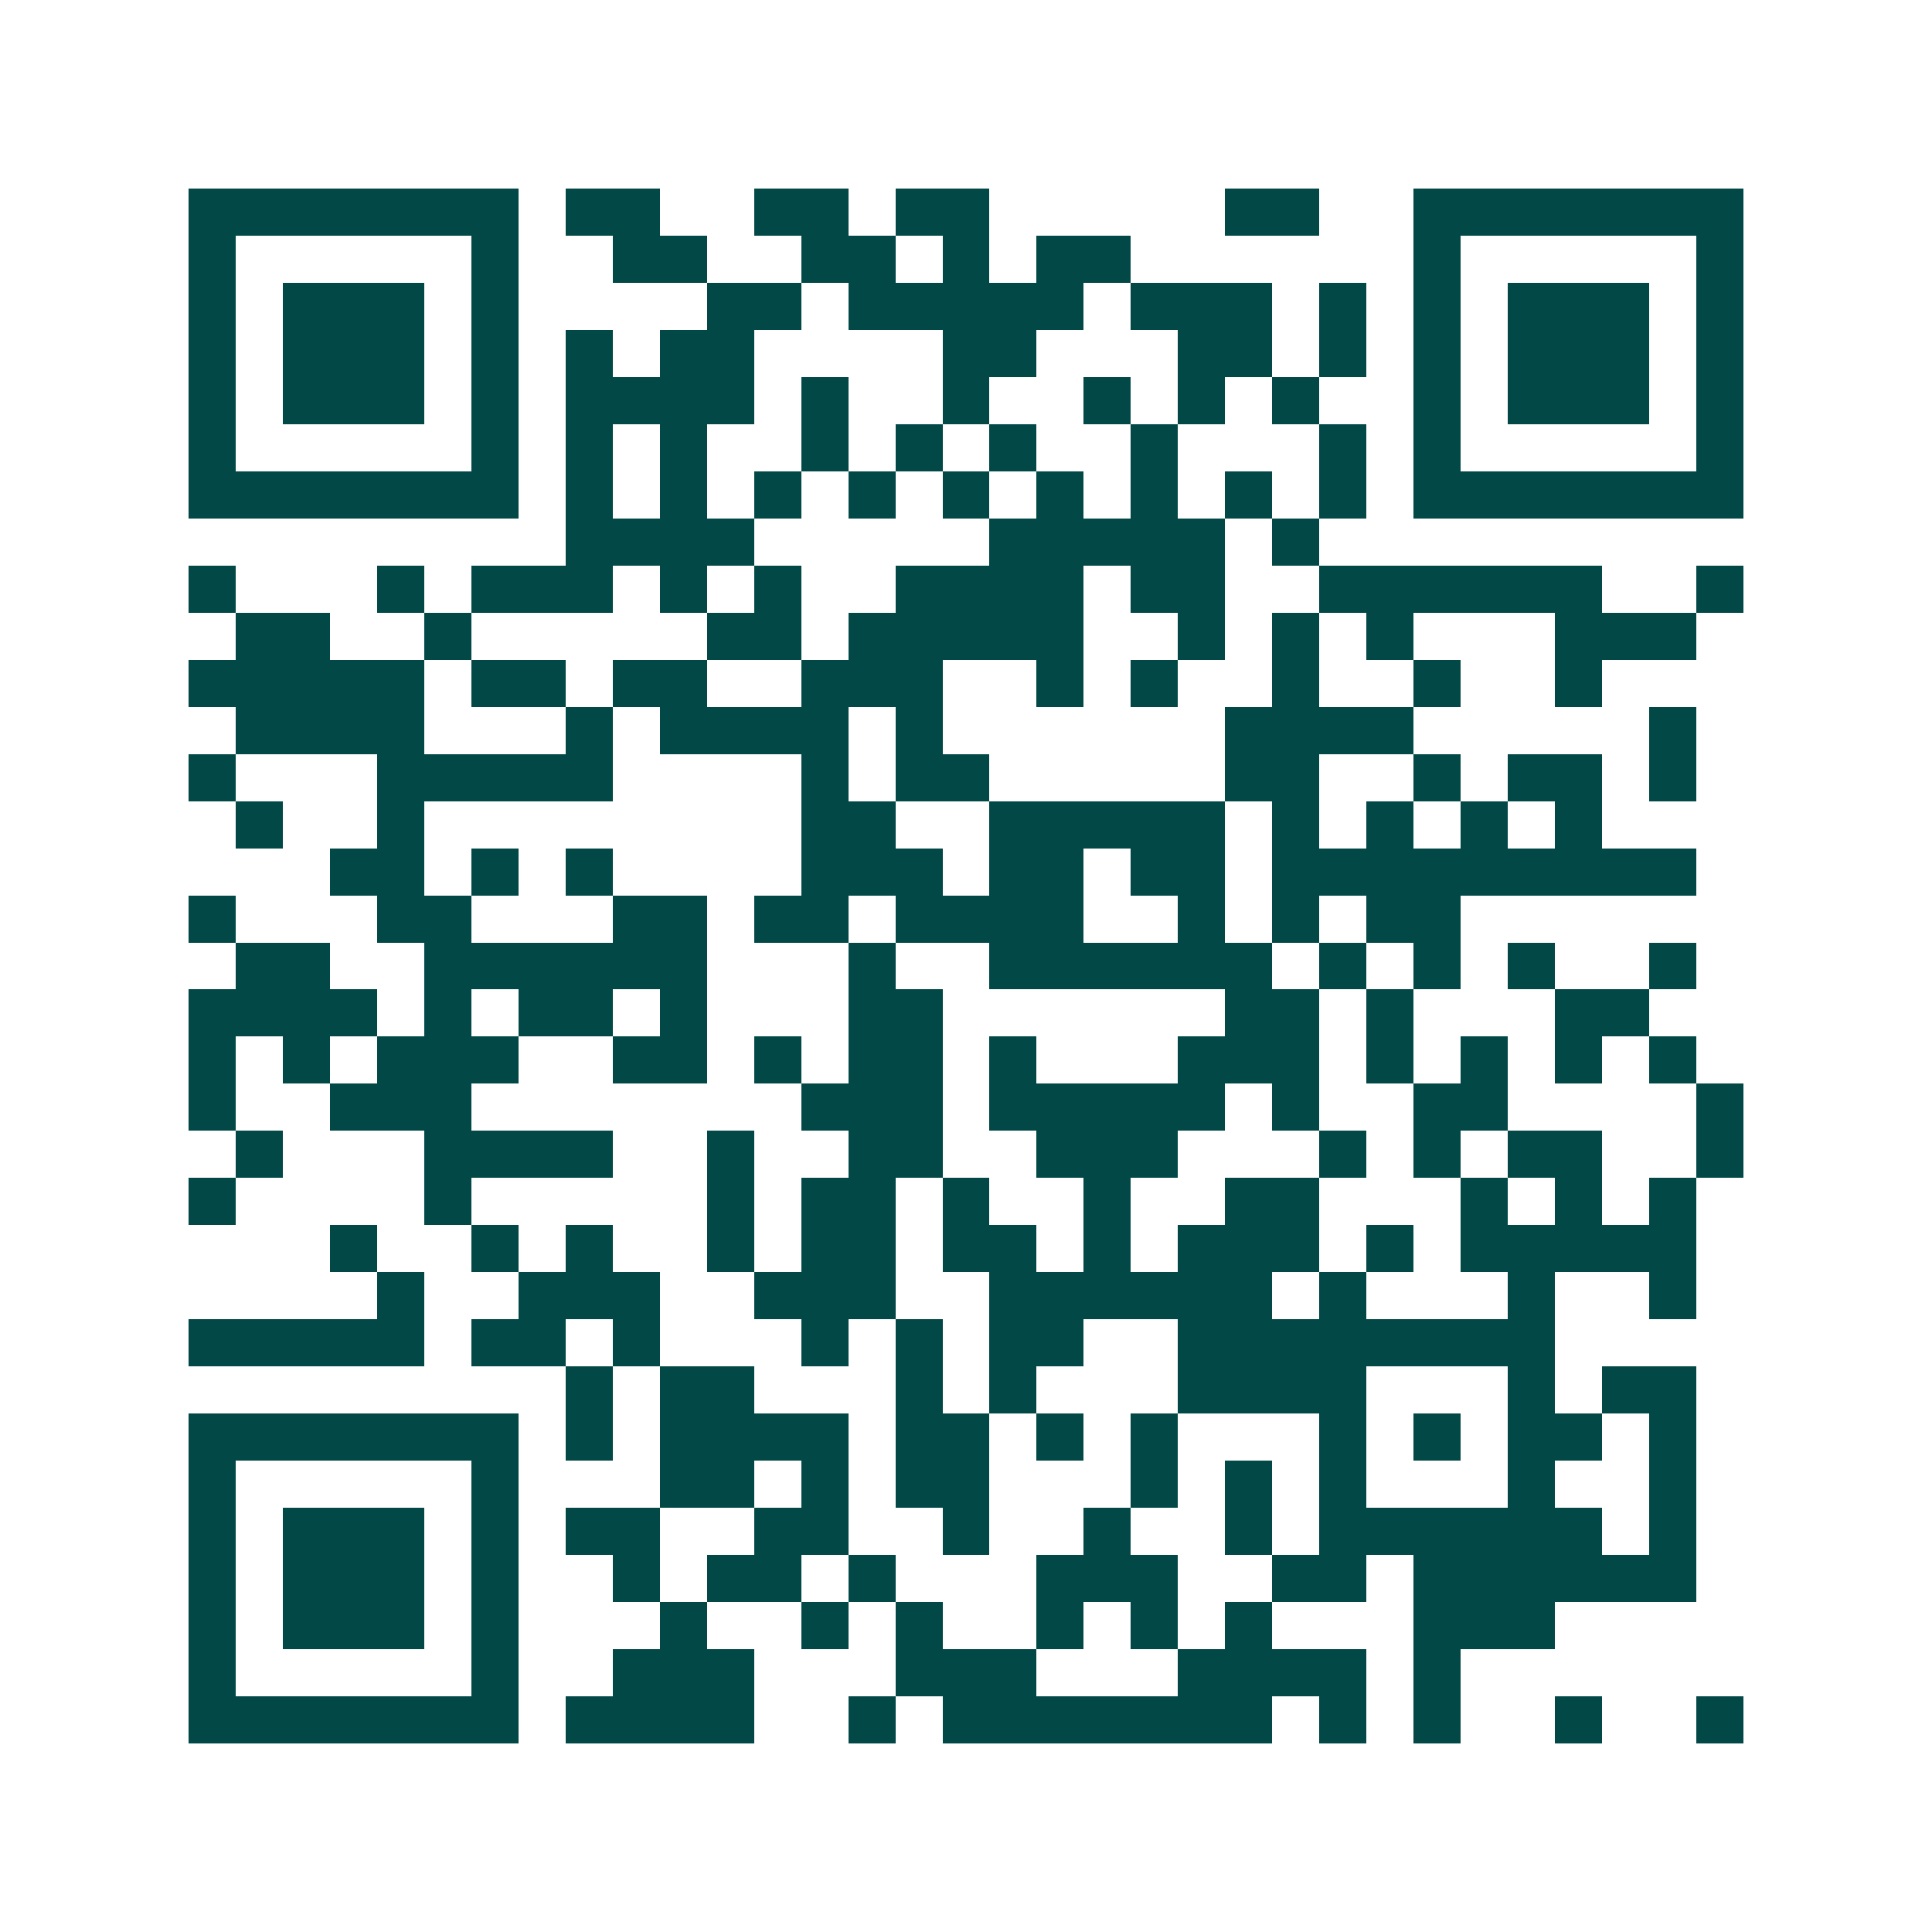 <svg xmlns="http://www.w3.org/2000/svg" width="200" height="200" viewBox="0 0 41 41" shape-rendering="crispEdges"><path fill="#ffffff" d="M0 0h41v41H0z"/><path stroke="#014847" d="M4 4.5h7m1 0h2m2 0h2m1 0h2m5 0h2m2 0h7M4 5.5h1m5 0h1m2 0h2m2 0h2m1 0h1m1 0h2m6 0h1m5 0h1M4 6.5h1m1 0h3m1 0h1m4 0h2m1 0h5m1 0h3m1 0h1m1 0h1m1 0h3m1 0h1M4 7.5h1m1 0h3m1 0h1m1 0h1m1 0h2m4 0h2m3 0h2m1 0h1m1 0h1m1 0h3m1 0h1M4 8.5h1m1 0h3m1 0h1m1 0h4m1 0h1m2 0h1m2 0h1m1 0h1m1 0h1m2 0h1m1 0h3m1 0h1M4 9.5h1m5 0h1m1 0h1m1 0h1m2 0h1m1 0h1m1 0h1m2 0h1m3 0h1m1 0h1m5 0h1M4 10.5h7m1 0h1m1 0h1m1 0h1m1 0h1m1 0h1m1 0h1m1 0h1m1 0h1m1 0h1m1 0h7M12 11.5h4m5 0h5m1 0h1M4 12.5h1m3 0h1m1 0h3m1 0h1m1 0h1m2 0h4m1 0h2m2 0h6m2 0h1M5 13.5h2m2 0h1m5 0h2m1 0h5m2 0h1m1 0h1m1 0h1m3 0h3M4 14.5h5m1 0h2m1 0h2m2 0h3m2 0h1m1 0h1m2 0h1m2 0h1m2 0h1M5 15.5h4m3 0h1m1 0h4m1 0h1m6 0h4m5 0h1M4 16.5h1m3 0h5m4 0h1m1 0h2m5 0h2m2 0h1m1 0h2m1 0h1M5 17.5h1m2 0h1m8 0h2m2 0h5m1 0h1m1 0h1m1 0h1m1 0h1M7 18.5h2m1 0h1m1 0h1m4 0h3m1 0h2m1 0h2m1 0h9M4 19.5h1m3 0h2m3 0h2m1 0h2m1 0h4m2 0h1m1 0h1m1 0h2M5 20.5h2m2 0h6m3 0h1m2 0h6m1 0h1m1 0h1m1 0h1m2 0h1M4 21.5h4m1 0h1m1 0h2m1 0h1m3 0h2m6 0h2m1 0h1m3 0h2M4 22.5h1m1 0h1m1 0h3m2 0h2m1 0h1m1 0h2m1 0h1m3 0h3m1 0h1m1 0h1m1 0h1m1 0h1M4 23.5h1m2 0h3m7 0h3m1 0h5m1 0h1m2 0h2m4 0h1M5 24.5h1m3 0h4m2 0h1m2 0h2m2 0h3m3 0h1m1 0h1m1 0h2m2 0h1M4 25.5h1m4 0h1m5 0h1m1 0h2m1 0h1m2 0h1m2 0h2m3 0h1m1 0h1m1 0h1M7 26.5h1m2 0h1m1 0h1m2 0h1m1 0h2m1 0h2m1 0h1m1 0h3m1 0h1m1 0h5M8 27.5h1m2 0h3m2 0h3m2 0h6m1 0h1m3 0h1m2 0h1M4 28.5h5m1 0h2m1 0h1m3 0h1m1 0h1m1 0h2m2 0h8M12 29.5h1m1 0h2m3 0h1m1 0h1m3 0h4m3 0h1m1 0h2M4 30.5h7m1 0h1m1 0h4m1 0h2m1 0h1m1 0h1m3 0h1m1 0h1m1 0h2m1 0h1M4 31.5h1m5 0h1m3 0h2m1 0h1m1 0h2m3 0h1m1 0h1m1 0h1m3 0h1m2 0h1M4 32.5h1m1 0h3m1 0h1m1 0h2m2 0h2m2 0h1m2 0h1m2 0h1m1 0h6m1 0h1M4 33.5h1m1 0h3m1 0h1m2 0h1m1 0h2m1 0h1m3 0h3m2 0h2m1 0h6M4 34.5h1m1 0h3m1 0h1m3 0h1m2 0h1m1 0h1m2 0h1m1 0h1m1 0h1m3 0h3M4 35.5h1m5 0h1m2 0h3m3 0h3m3 0h4m1 0h1M4 36.5h7m1 0h4m2 0h1m1 0h7m1 0h1m1 0h1m2 0h1m2 0h1"/></svg>
